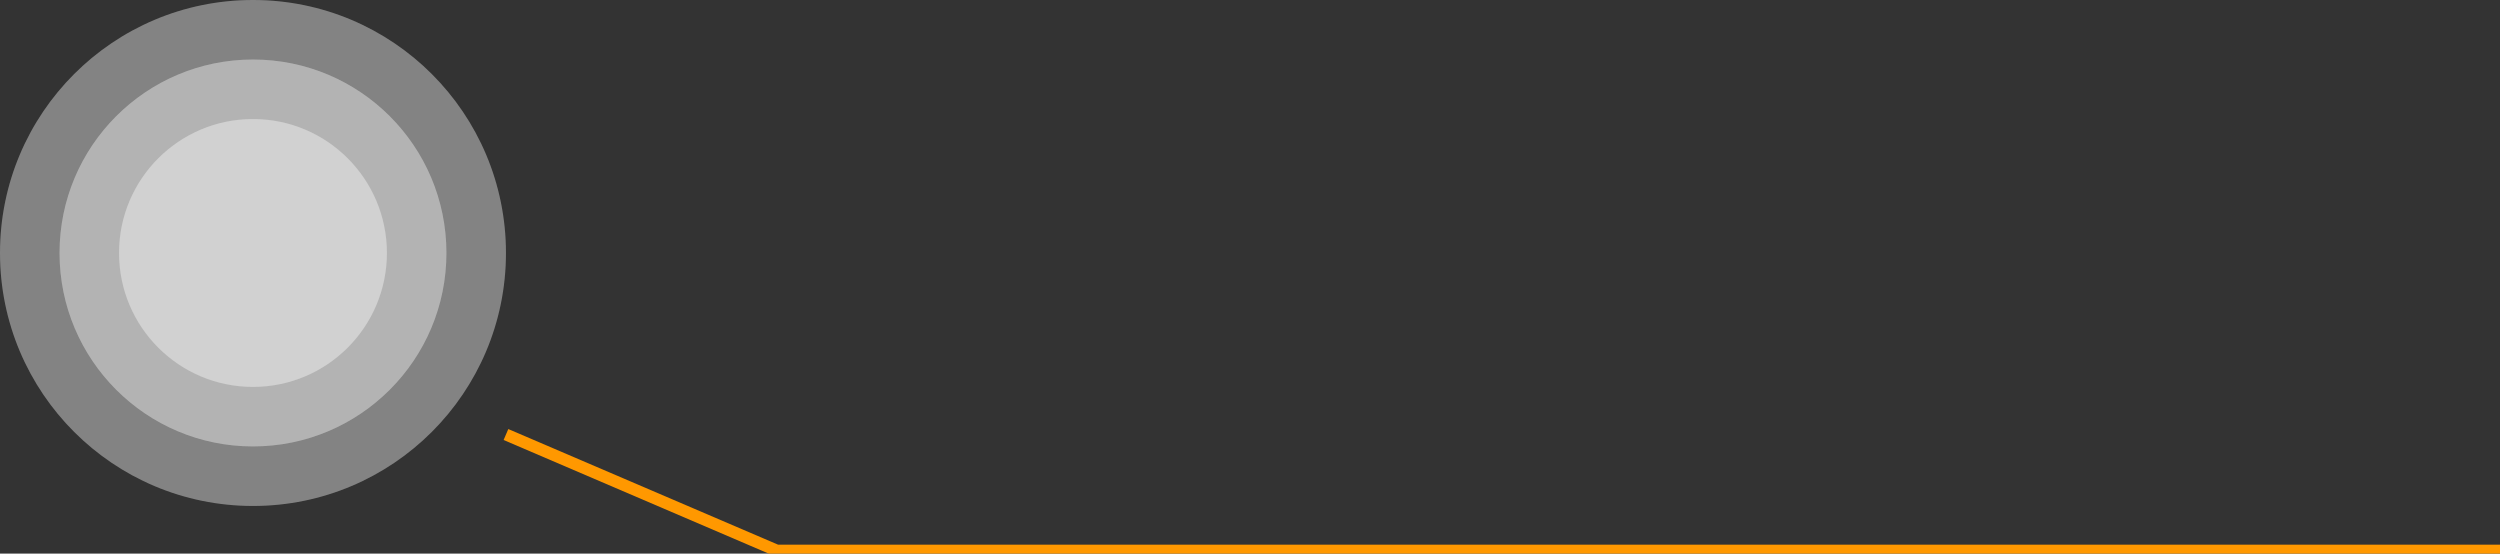 <svg width="420" height="93" viewBox="0 0 420 93" fill="none" xmlns="http://www.w3.org/2000/svg">
<rect x="0" y="0" width="420" height="93" fill="#333333" stroke="none"/>
<g clip-path="url(#clip0_120_325)">
<path d="M85 73L130.5 92.5H300M300 92.5H327H484H300Z" stroke="#FF9800" stroke-width="2"/>
<path d="M42.5 0C65.972 0 85 19.028 85 42.5C85 65.972 65.972 85 42.5 85C19.028 85 0 65.972 0 42.5C0 19.028 19.028 0 42.5 0Z" fill="white" fill-opacity="0.22"/>
<path d="M42.5 0C65.972 0 85 19.028 85 42.5C85 65.972 65.972 85 42.5 85C19.028 85 0 65.972 0 42.5C0 19.028 19.028 0 42.5 0Z" fill="white" fill-opacity="0.22"/>
<path d="M42.5 10C60.449 10 75 24.551 75 42.5C75 60.449 60.449 75 42.5 75C24.551 75 10 60.449 10 42.5C10 24.551 24.551 10 42.5 10Z" fill="white" fill-opacity="0.22"/>
<path d="M42.5 10C60.449 10 75 24.551 75 42.5C75 60.449 60.449 75 42.5 75C24.551 75 10 60.449 10 42.5C10 24.551 24.551 10 42.5 10Z" fill="white" fill-opacity="0.22"/>
<path d="M42.5 20C54.926 20 65 30.074 65 42.5C65 54.926 54.926 65 42.5 65C30.074 65 20 54.926 20 42.5C20 30.074 30.074 20 42.5 20Z" fill="white" fill-opacity="0.22"/>
<path d="M42.5 20C54.926 20 65 30.074 65 42.5C65 54.926 54.926 65 42.5 65C30.074 65 20 54.926 20 42.5C20 30.074 30.074 20 42.5 20Z" fill="white" fill-opacity="0.22"/>
</g>
<defs>
<clipPath id="clip0_120_325">
<rect width="420" height="93" fill="white"/>
</clipPath>
</defs>
</svg>
